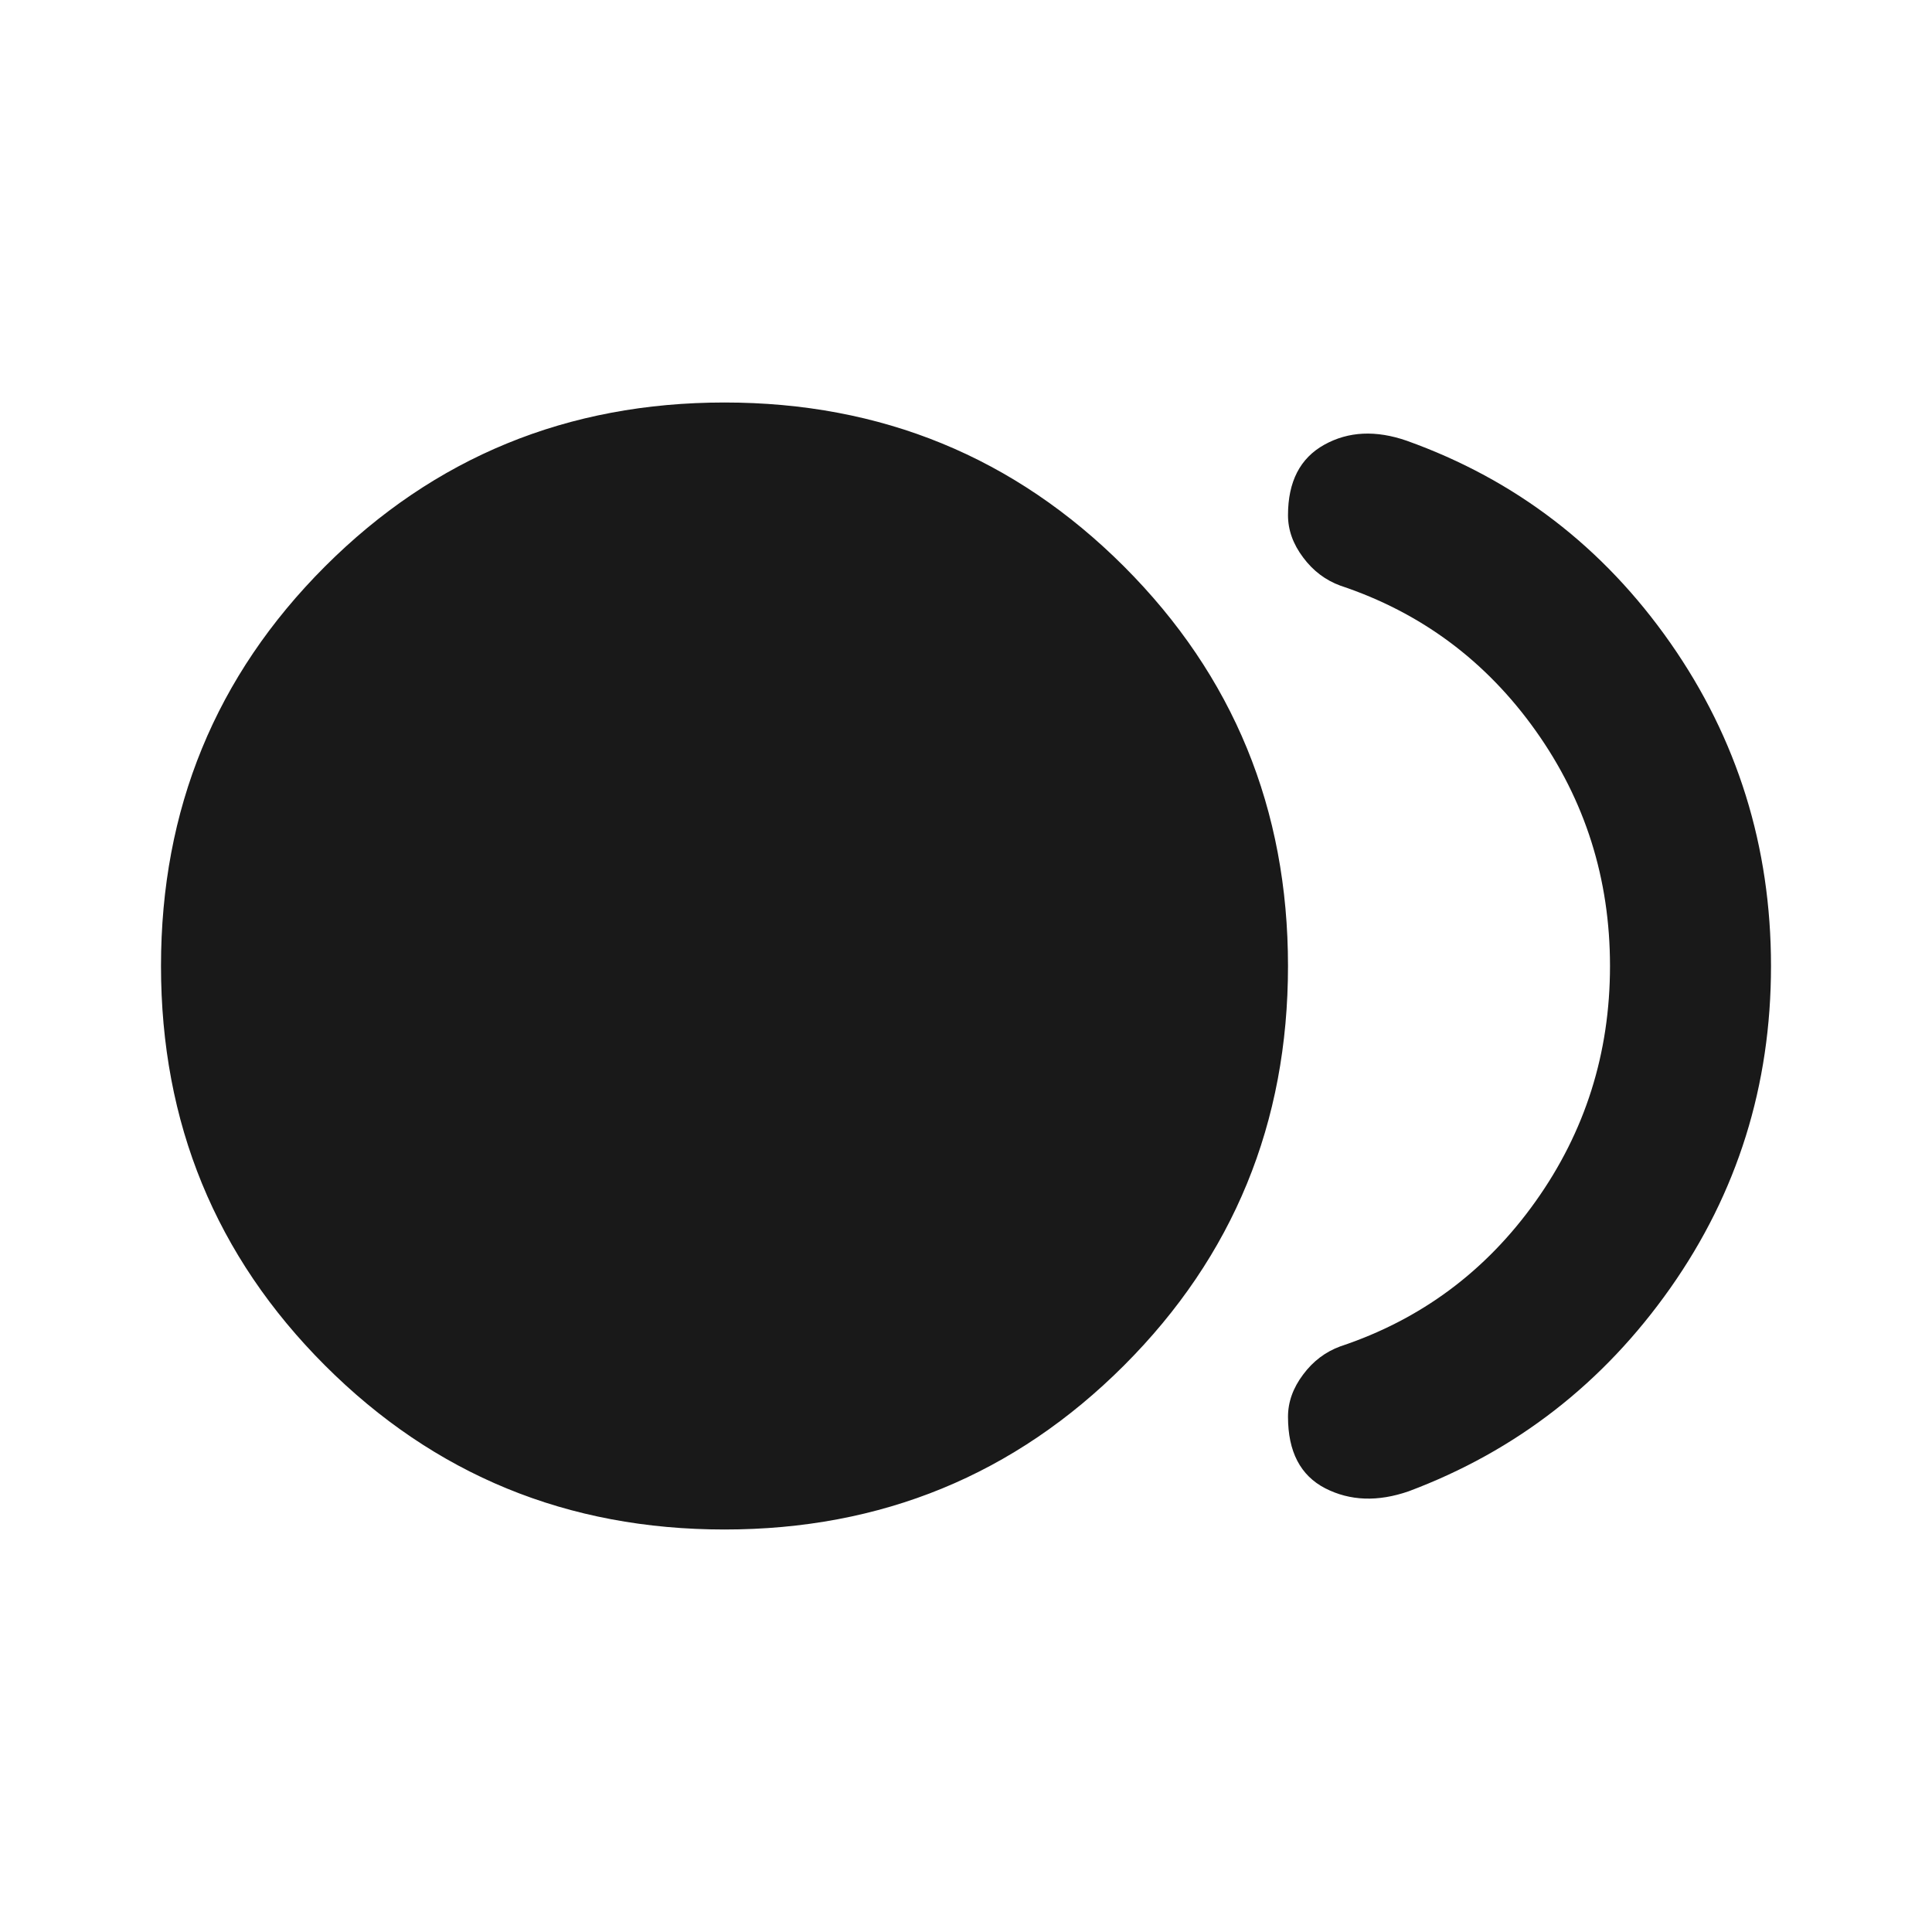 <svg width="24" height="24" viewBox="0 0 24 24" fill="none" xmlns="http://www.w3.org/2000/svg">
<mask id="mask0_351_953" style="mask-type:alpha" maskUnits="userSpaceOnUse" x="0" y="0" width="24" height="24">
<rect width="24" height="24" fill="#D9D9D9"/>
</mask>
<g mask="url(#mask0_351_953)">
<path d="M9 19C7.05 19 5.396 18.321 4.037 16.962C2.679 15.604 2 13.95 2 12C2 10.05 2.679 8.396 4.037 7.037C5.396 5.679 7.05 5 9 5C10.95 5 12.604 5.679 13.963 7.037C15.321 8.396 16 10.05 16 12C16 13.95 15.321 15.604 13.963 16.962C12.604 18.321 10.95 19 9 19ZM17.5 18.525C17.117 18.658 16.771 18.646 16.462 18.488C16.154 18.329 16 18.033 16 17.6C16 17.417 16.062 17.242 16.188 17.075C16.312 16.908 16.467 16.792 16.65 16.725C17.65 16.392 18.458 15.792 19.075 14.925C19.692 14.058 20 13.083 20 12C20 10.917 19.692 9.942 19.075 9.075C18.458 8.208 17.65 7.608 16.65 7.275C16.467 7.208 16.312 7.092 16.188 6.925C16.062 6.758 16 6.583 16 6.4C16 5.983 16.15 5.692 16.45 5.525C16.75 5.358 17.092 5.342 17.475 5.475C18.825 5.958 19.917 6.796 20.75 7.987C21.583 9.179 22 10.517 22 12C22 13.483 21.583 14.817 20.75 16C19.917 17.183 18.833 18.025 17.5 18.525Z" fill="#191919"/>
</g>
</svg>

